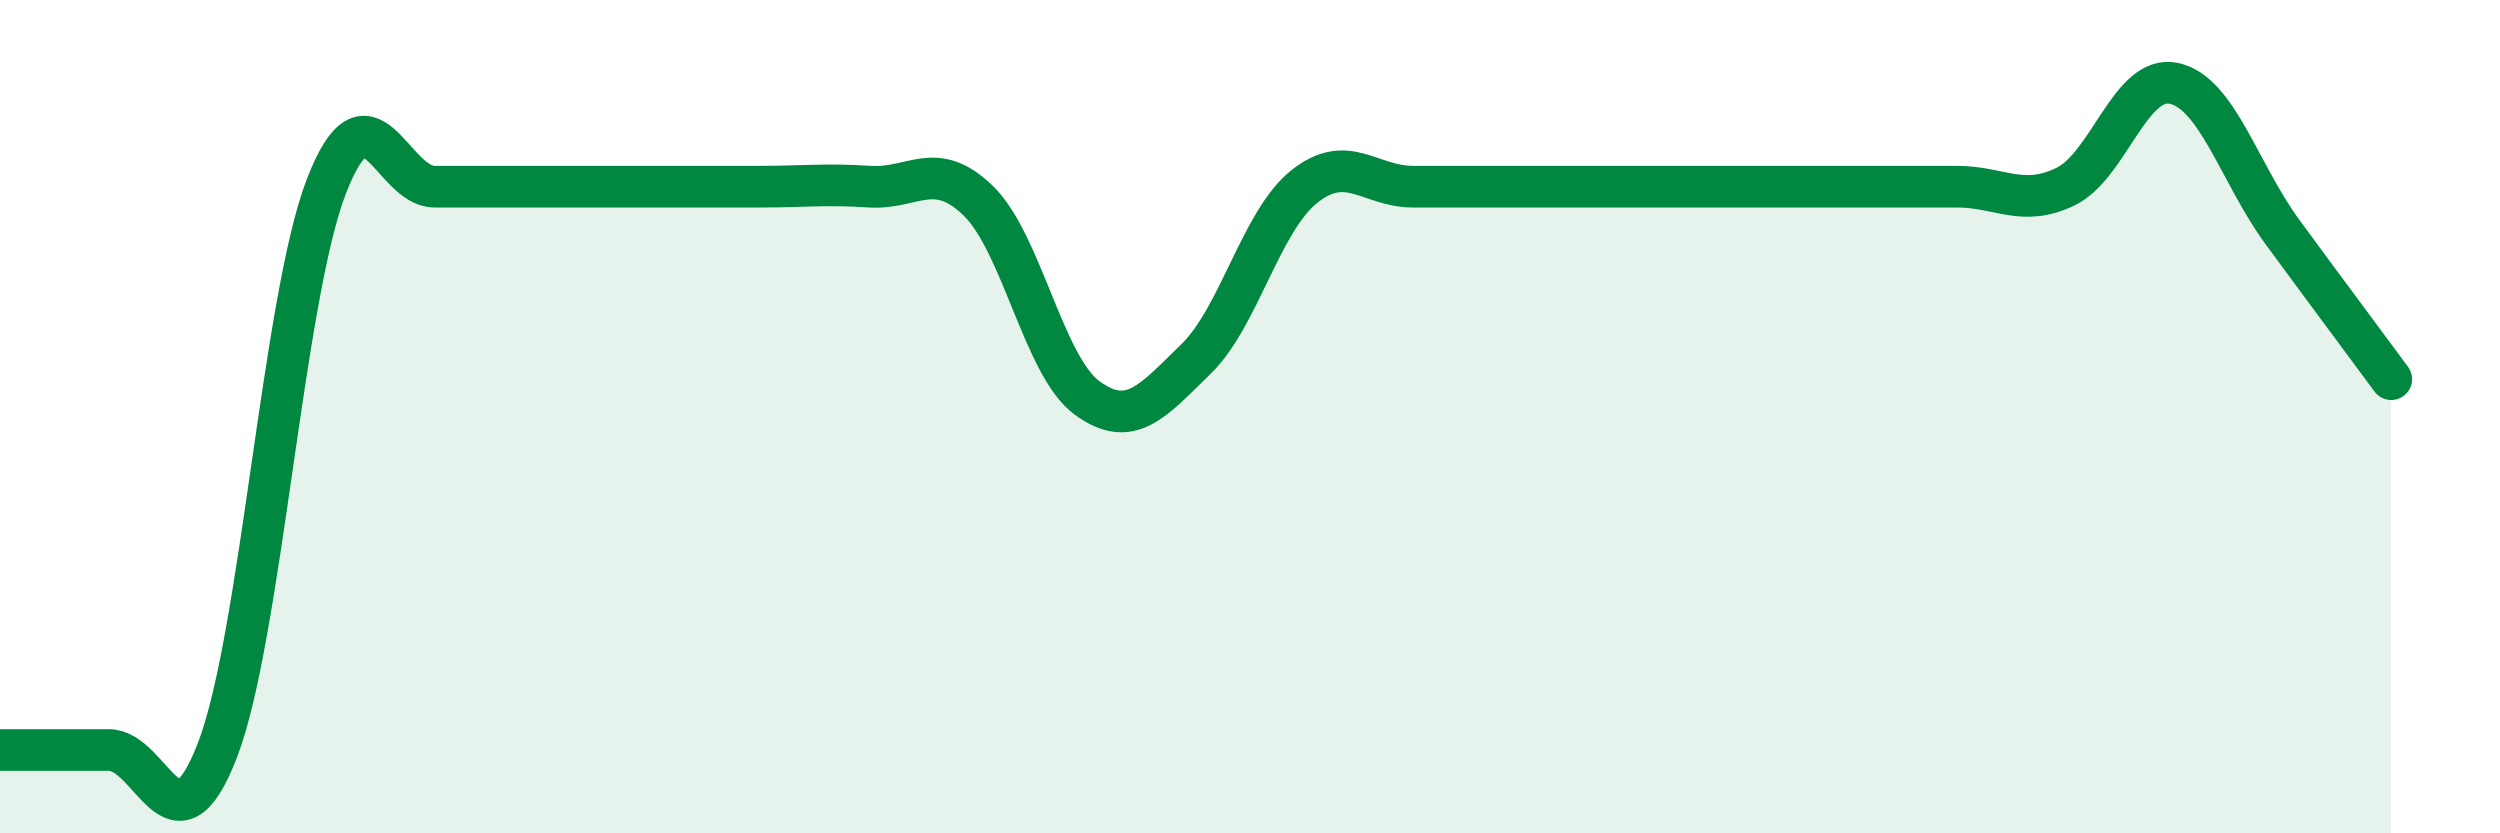 
    <svg width="60" height="20" viewBox="0 0 60 20" xmlns="http://www.w3.org/2000/svg">
      <path
        d="M 0,18 C 0.52,18 1.57,18 2.61,18 C 3.65,18 4.18,20.7 5.22,18 C 6.26,15.3 6.79,7.18 7.83,4.48 C 8.87,1.78 9.39,4.48 10.43,4.48 C 11.47,4.48 12,4.48 13.04,4.48 C 14.08,4.48 14.61,4.48 15.65,4.48 C 16.69,4.48 17.22,4.48 18.26,4.48 C 19.3,4.48 19.83,4.41 20.87,4.48 C 21.91,4.55 22.44,3.81 23.48,4.82 C 24.52,5.83 25.05,8.79 26.09,9.55 C 27.13,10.31 27.66,9.63 28.7,8.62 C 29.74,7.61 30.26,5.31 31.3,4.48 C 32.34,3.65 32.87,4.48 33.91,4.48 C 34.95,4.48 35.48,4.48 36.52,4.48 C 37.56,4.48 38.09,4.48 39.13,4.48 C 40.17,4.48 40.7,4.48 41.74,4.48 C 42.78,4.48 43.31,4.48 44.35,4.48 C 45.39,4.48 45.92,4.48 46.96,4.48 C 48,4.48 48.53,4.98 49.57,4.48 C 50.61,3.98 51.13,1.78 52.17,2 C 53.21,2.22 53.74,4.15 54.78,5.57 C 55.82,6.99 56.87,8.39 57.39,9.1L57.39 20L0 20Z"
        fill="#008740"
        opacity="0.1"
        stroke-linecap="round"
        stroke-linejoin="round"
      />
      <path
        d="M 0,18 C 0.52,18 1.57,18 2.61,18 C 3.65,18 4.18,20.7 5.22,18 C 6.26,15.3 6.79,7.18 7.83,4.48 C 8.87,1.78 9.39,4.48 10.43,4.48 C 11.47,4.48 12,4.48 13.04,4.48 C 14.08,4.48 14.61,4.48 15.65,4.48 C 16.69,4.48 17.22,4.48 18.26,4.48 C 19.3,4.48 19.83,4.41 20.87,4.48 C 21.91,4.55 22.44,3.81 23.48,4.82 C 24.52,5.83 25.05,8.79 26.09,9.55 C 27.13,10.31 27.66,9.63 28.7,8.62 C 29.74,7.61 30.26,5.31 31.3,4.48 C 32.34,3.65 32.87,4.48 33.91,4.48 C 34.95,4.48 35.48,4.48 36.52,4.48 C 37.56,4.48 38.09,4.48 39.13,4.48 C 40.17,4.48 40.7,4.48 41.74,4.48 C 42.78,4.48 43.31,4.48 44.35,4.48 C 45.39,4.48 45.92,4.48 46.96,4.48 C 48,4.48 48.53,4.98 49.57,4.48 C 50.61,3.98 51.13,1.78 52.17,2 C 53.21,2.22 53.74,4.15 54.78,5.57 C 55.82,6.99 56.87,8.39 57.39,9.1"
        stroke="#008740"
        stroke-width="1"
        fill="none"
        stroke-linecap="round"
        stroke-linejoin="round"
      />
    </svg>
  